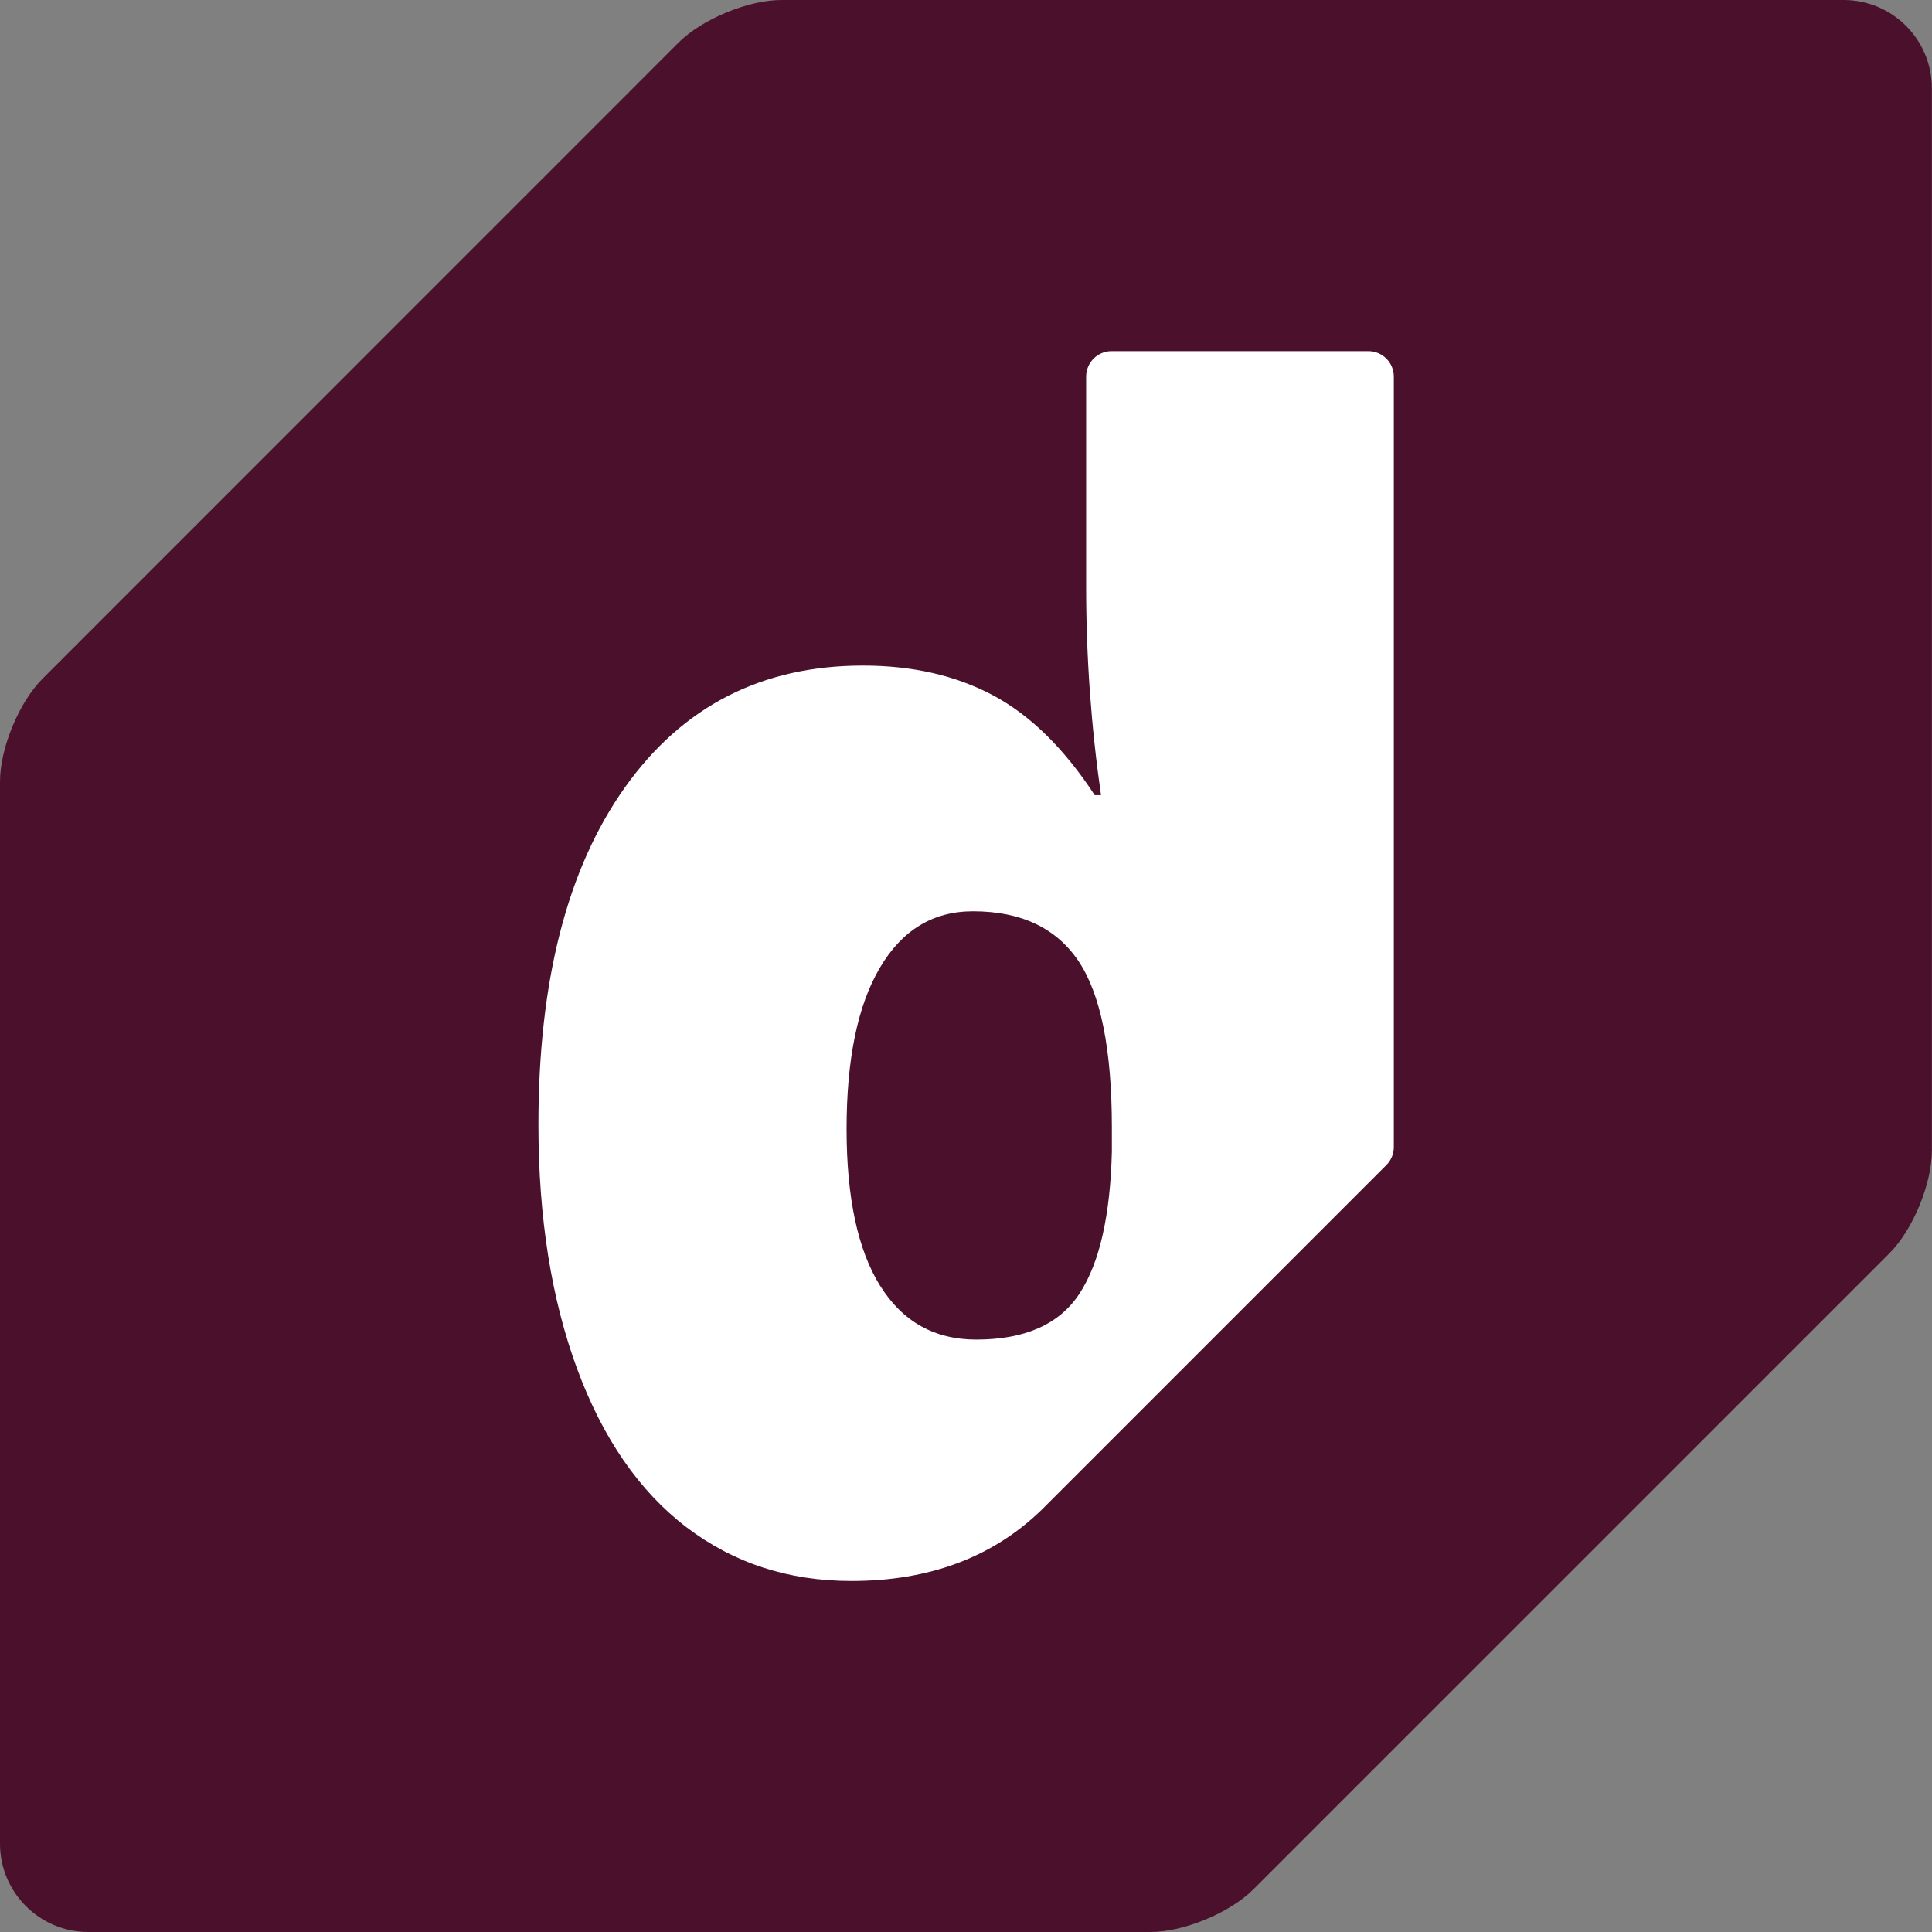 <?xml version="1.0" encoding="UTF-8"?>
<svg id="Layer_1" data-name="Layer 1" xmlns="http://www.w3.org/2000/svg" viewBox="0 0 16 16">
  <rect x="0" y="0" width="16" height="16" fill="#808080" stroke="none"/>
  <defs>
    <style>
      .cls-1 {
        fill: #fff;
      }

      .cls-2 {
        fill: #4b112c;
      }
    </style>
  </defs>
  <path class="cls-2" d="M15.269,0H6.471c-.275,0-.656,.158-.851,.352L.352,5.621c-.195,.195-.352,.576-.352,.851V15.269c0,.403,.327,.731,.731,.731H9.528c.275,0,.656-.158,.851-.352l5.268-5.268c.195-.195,.352-.576,.352-.851V.731c0-.404-.327-.731-.731-.731"/>
  <path class="cls-1" d="M9.206,2.908c-.116,0-.211,.094-.211,.211v1.747c0,.573,.041,1.146,.123,1.719h-.052c-.254-.388-.535-.663-.843-.827-.308-.164-.667-.246-1.076-.246-.836,0-1.493,.336-1.971,1.008-.478,.672-.717,1.603-.717,2.792,0,.771,.107,1.445,.32,2.023,.213,.577,.515,1.014,.905,1.312,.39,.297,.845,.446,1.367,.446,.644,0,1.169-.196,1.574-.588l.011-.011h0l.455-.455h0l2.39-2.39c.04-.04,.062-.093,.062-.149V3.119c0-.116-.094-.211-.211-.211h-2.125Zm-1.917,7.741c-.185-.297-.278-.73-.278-1.299,0-.577,.091-1.022,.275-1.334,.183-.312,.44-.469,.772-.469,.396,0,.687,.137,.872,.41,.185,.274,.278,.733,.278,1.38v.2c-.013,.53-.102,.922-.268,1.176-.166,.254-.451,.381-.856,.381-.345,0-.61-.149-.795-.446Z"/>
</svg>